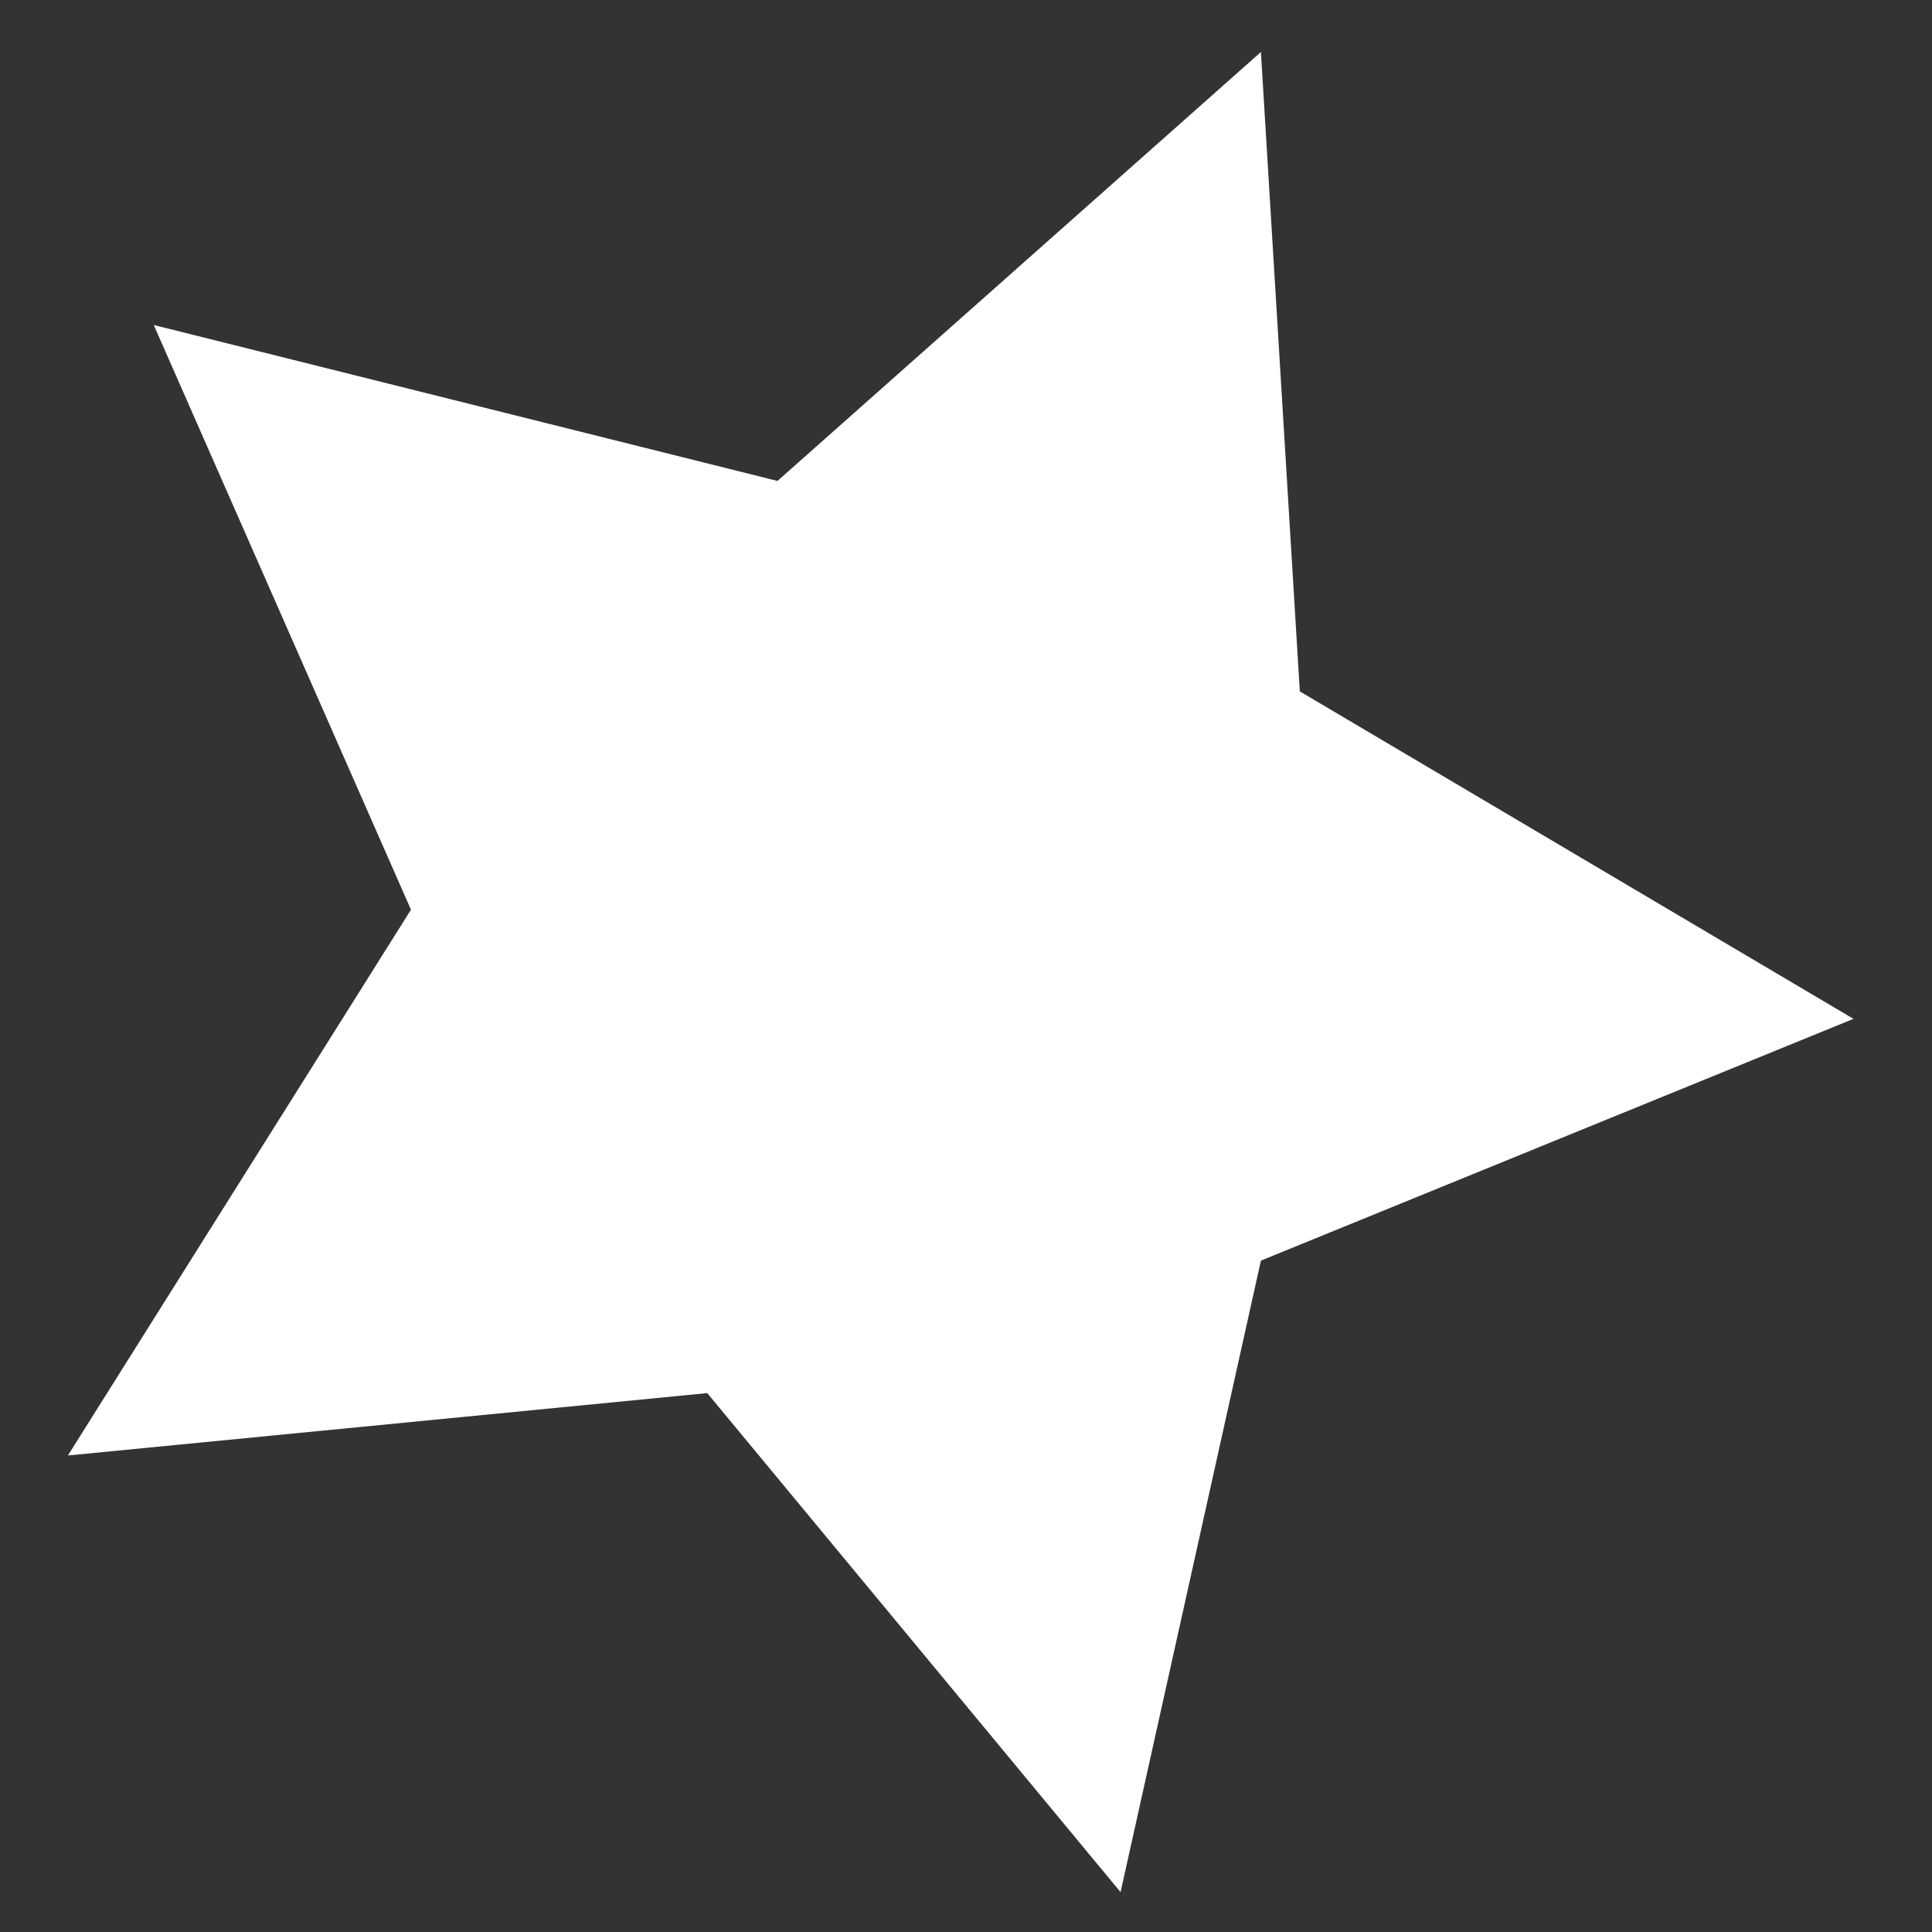 <svg width="14" height="14" viewBox="0 0 14 14" fill="none" xmlns="http://www.w3.org/2000/svg">
<rect x="0" y="0" width="14" height="14" fill="#333333" stroke="none"/>
<path d="M1.114 2.355L5.634 3.485L9.137 0.377L9.419 5.01L13.431 7.383L9.137 9.135L8.12 13.711L5.125 10.095L0.492 10.547L2.978 6.592L1.114 2.355Z" fill="white"/>
</svg>
